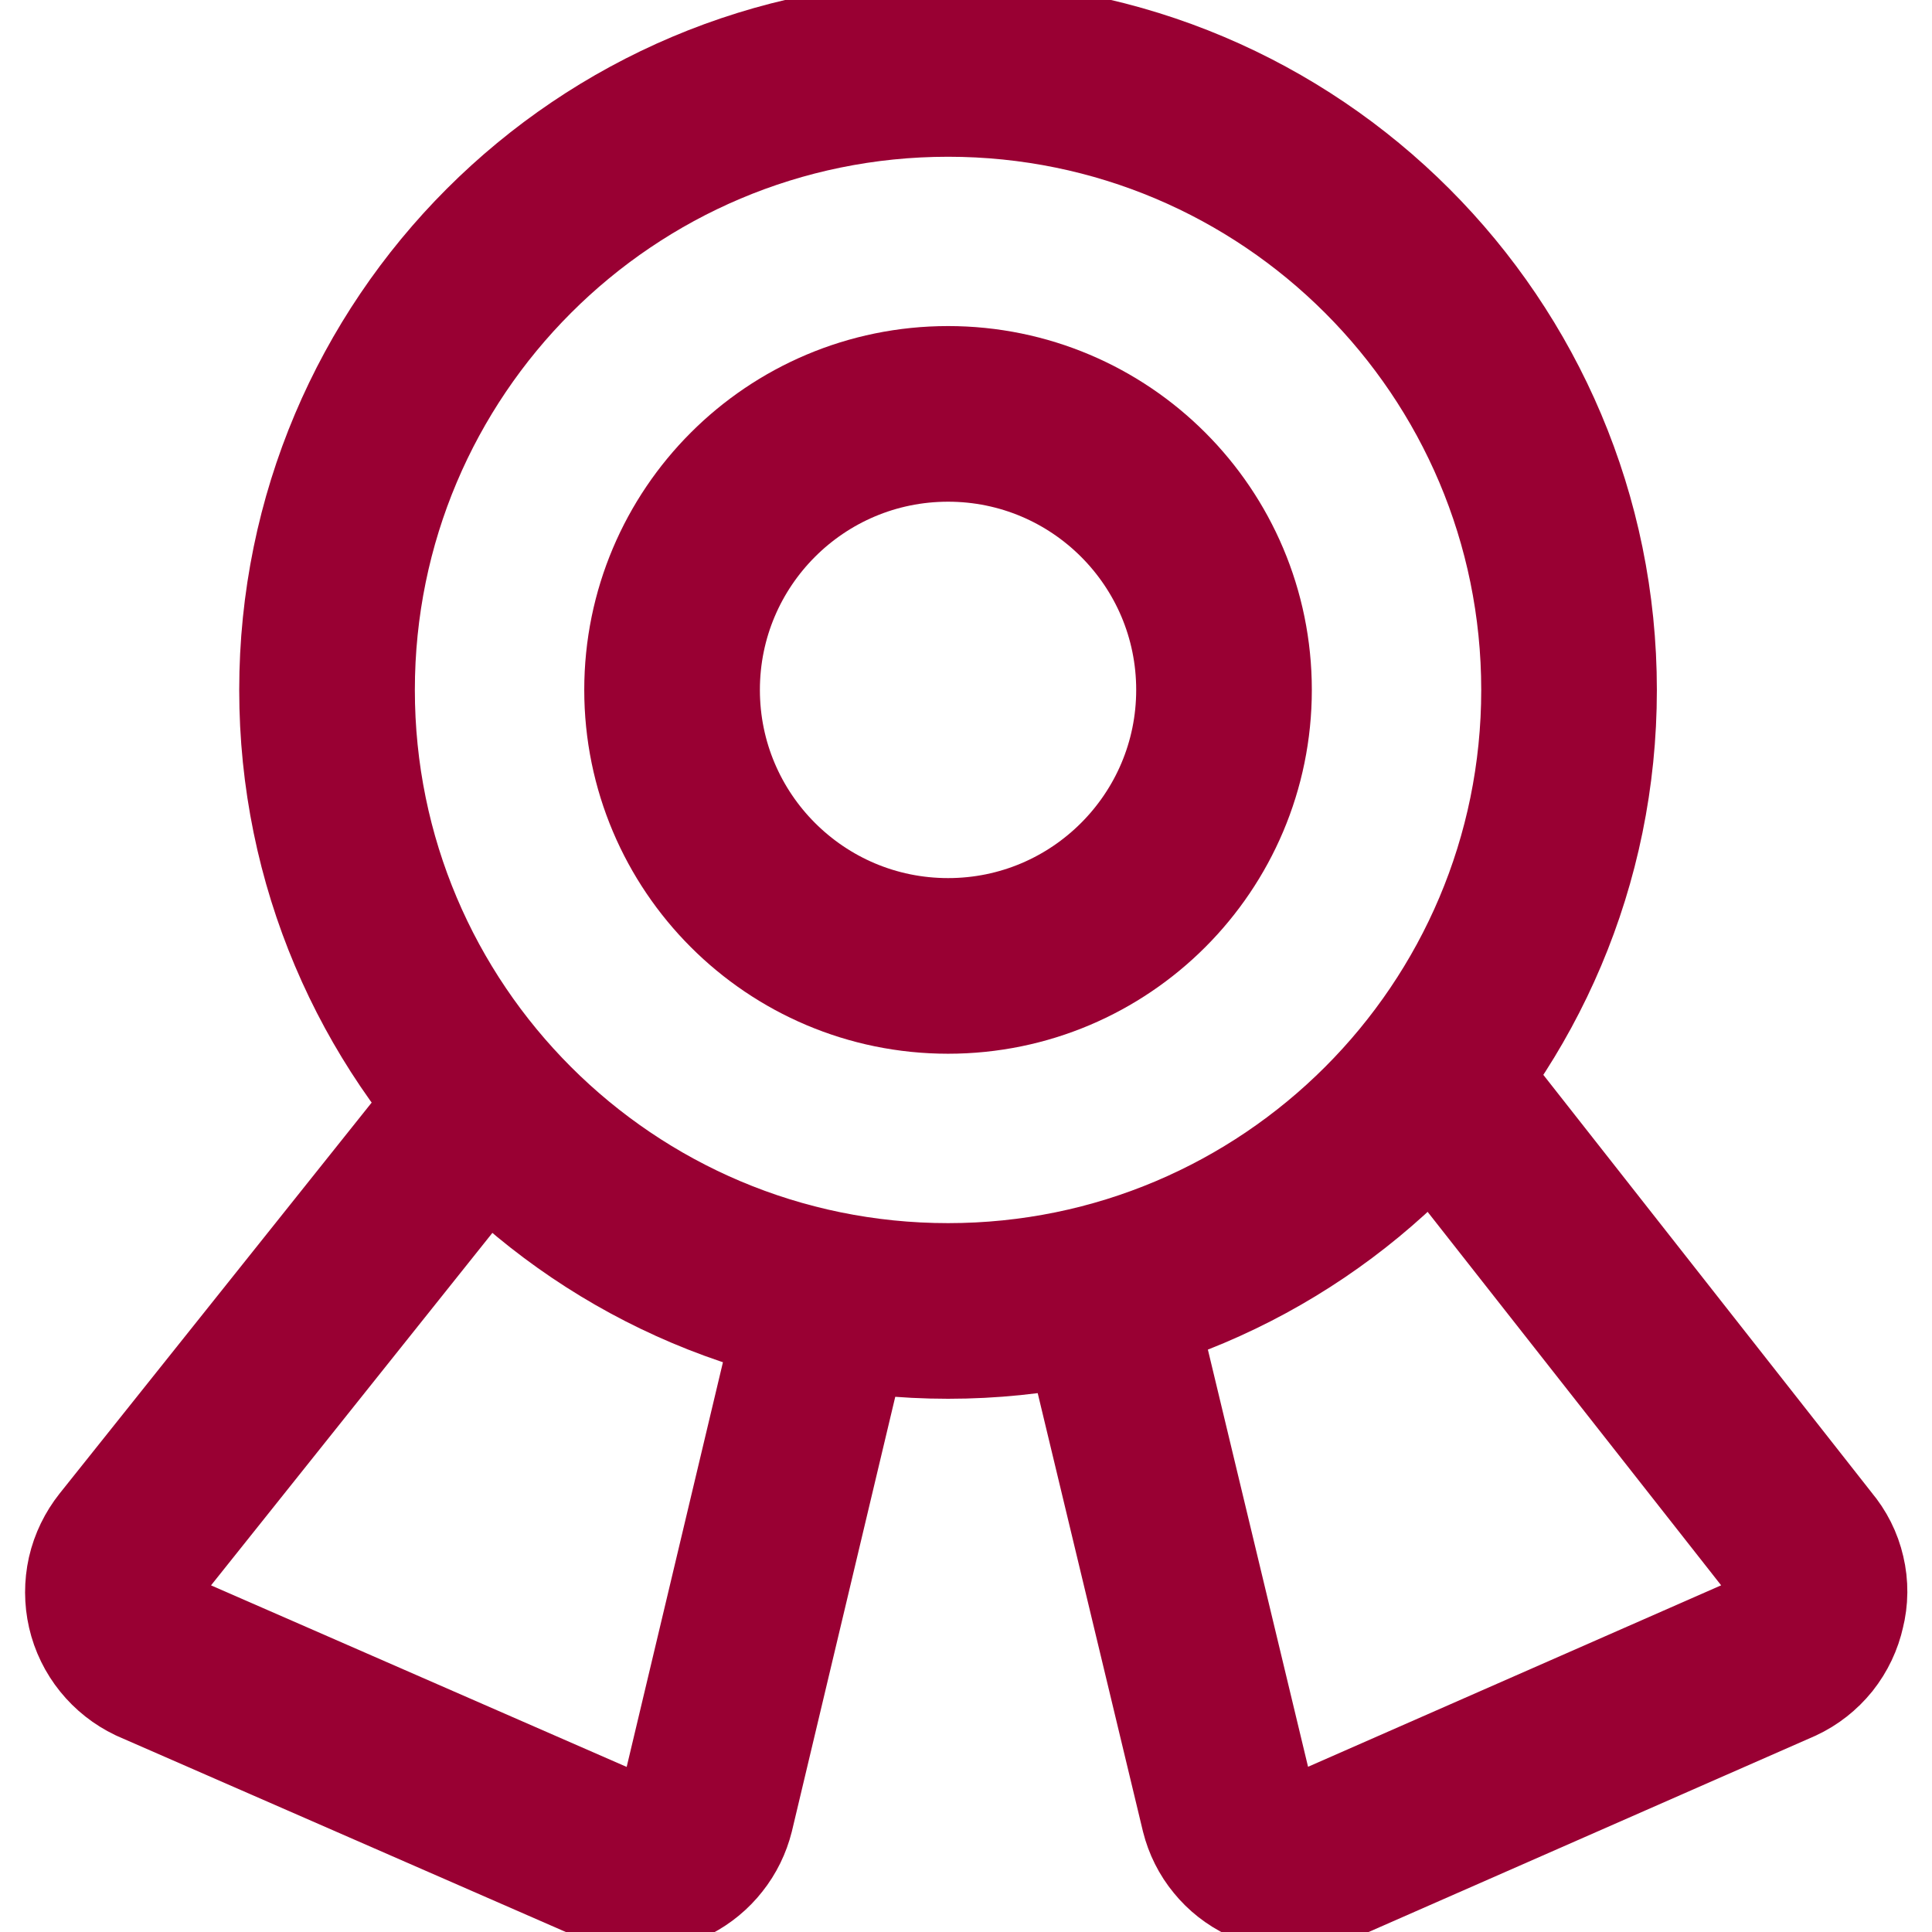 <svg width="22" height="22" viewBox="0 0 22 22" fill="none" xmlns="http://www.w3.org/2000/svg">
<path d="M10.796 14.928C14.701 14.928 17.867 11.762 17.867 7.857C17.867 3.951 14.701 0.785 10.796 0.785C6.89 0.785 3.724 3.951 3.724 7.857C3.724 11.762 6.89 14.928 10.796 14.928Z" stroke="#990033" stroke-width="2" stroke-linecap="round" stroke-linejoin="round"/>
<path d="M10.796 10.999C12.531 10.999 13.938 9.591 13.938 7.856C13.938 6.12 12.531 4.713 10.796 4.713C9.06 4.713 7.653 6.12 7.653 7.856C7.653 9.591 9.06 10.999 10.796 10.999Z" stroke="#990033" stroke-width="2" stroke-linecap="round" stroke-linejoin="round"/>
<path d="M9.429 14.802L8.046 20.616C8.018 20.727 7.968 20.83 7.897 20.919C7.827 21.009 7.738 21.082 7.637 21.135C7.531 21.181 7.416 21.205 7.299 21.205C7.183 21.205 7.068 21.181 6.961 21.135L1.744 18.856C1.635 18.804 1.539 18.728 1.463 18.634C1.387 18.54 1.333 18.43 1.306 18.312C1.279 18.194 1.279 18.071 1.305 17.953C1.332 17.835 1.386 17.725 1.461 17.63L5.5 12.57" stroke="#990033" stroke-width="2" stroke-linecap="round" stroke-linejoin="round"/>
<path d="M12.571 14.723L13.986 20.616C14.014 20.728 14.066 20.833 14.14 20.922C14.213 21.012 14.305 21.084 14.41 21.134C14.514 21.181 14.626 21.205 14.74 21.205C14.854 21.205 14.966 21.181 15.07 21.134L20.256 18.856C20.367 18.805 20.464 18.728 20.541 18.633C20.617 18.537 20.67 18.425 20.696 18.306C20.726 18.189 20.727 18.066 20.699 17.949C20.672 17.831 20.617 17.722 20.539 17.63L16.327 12.271" stroke="#990033" stroke-width="2" stroke-linecap="round" stroke-linejoin="round"/>
</svg>

